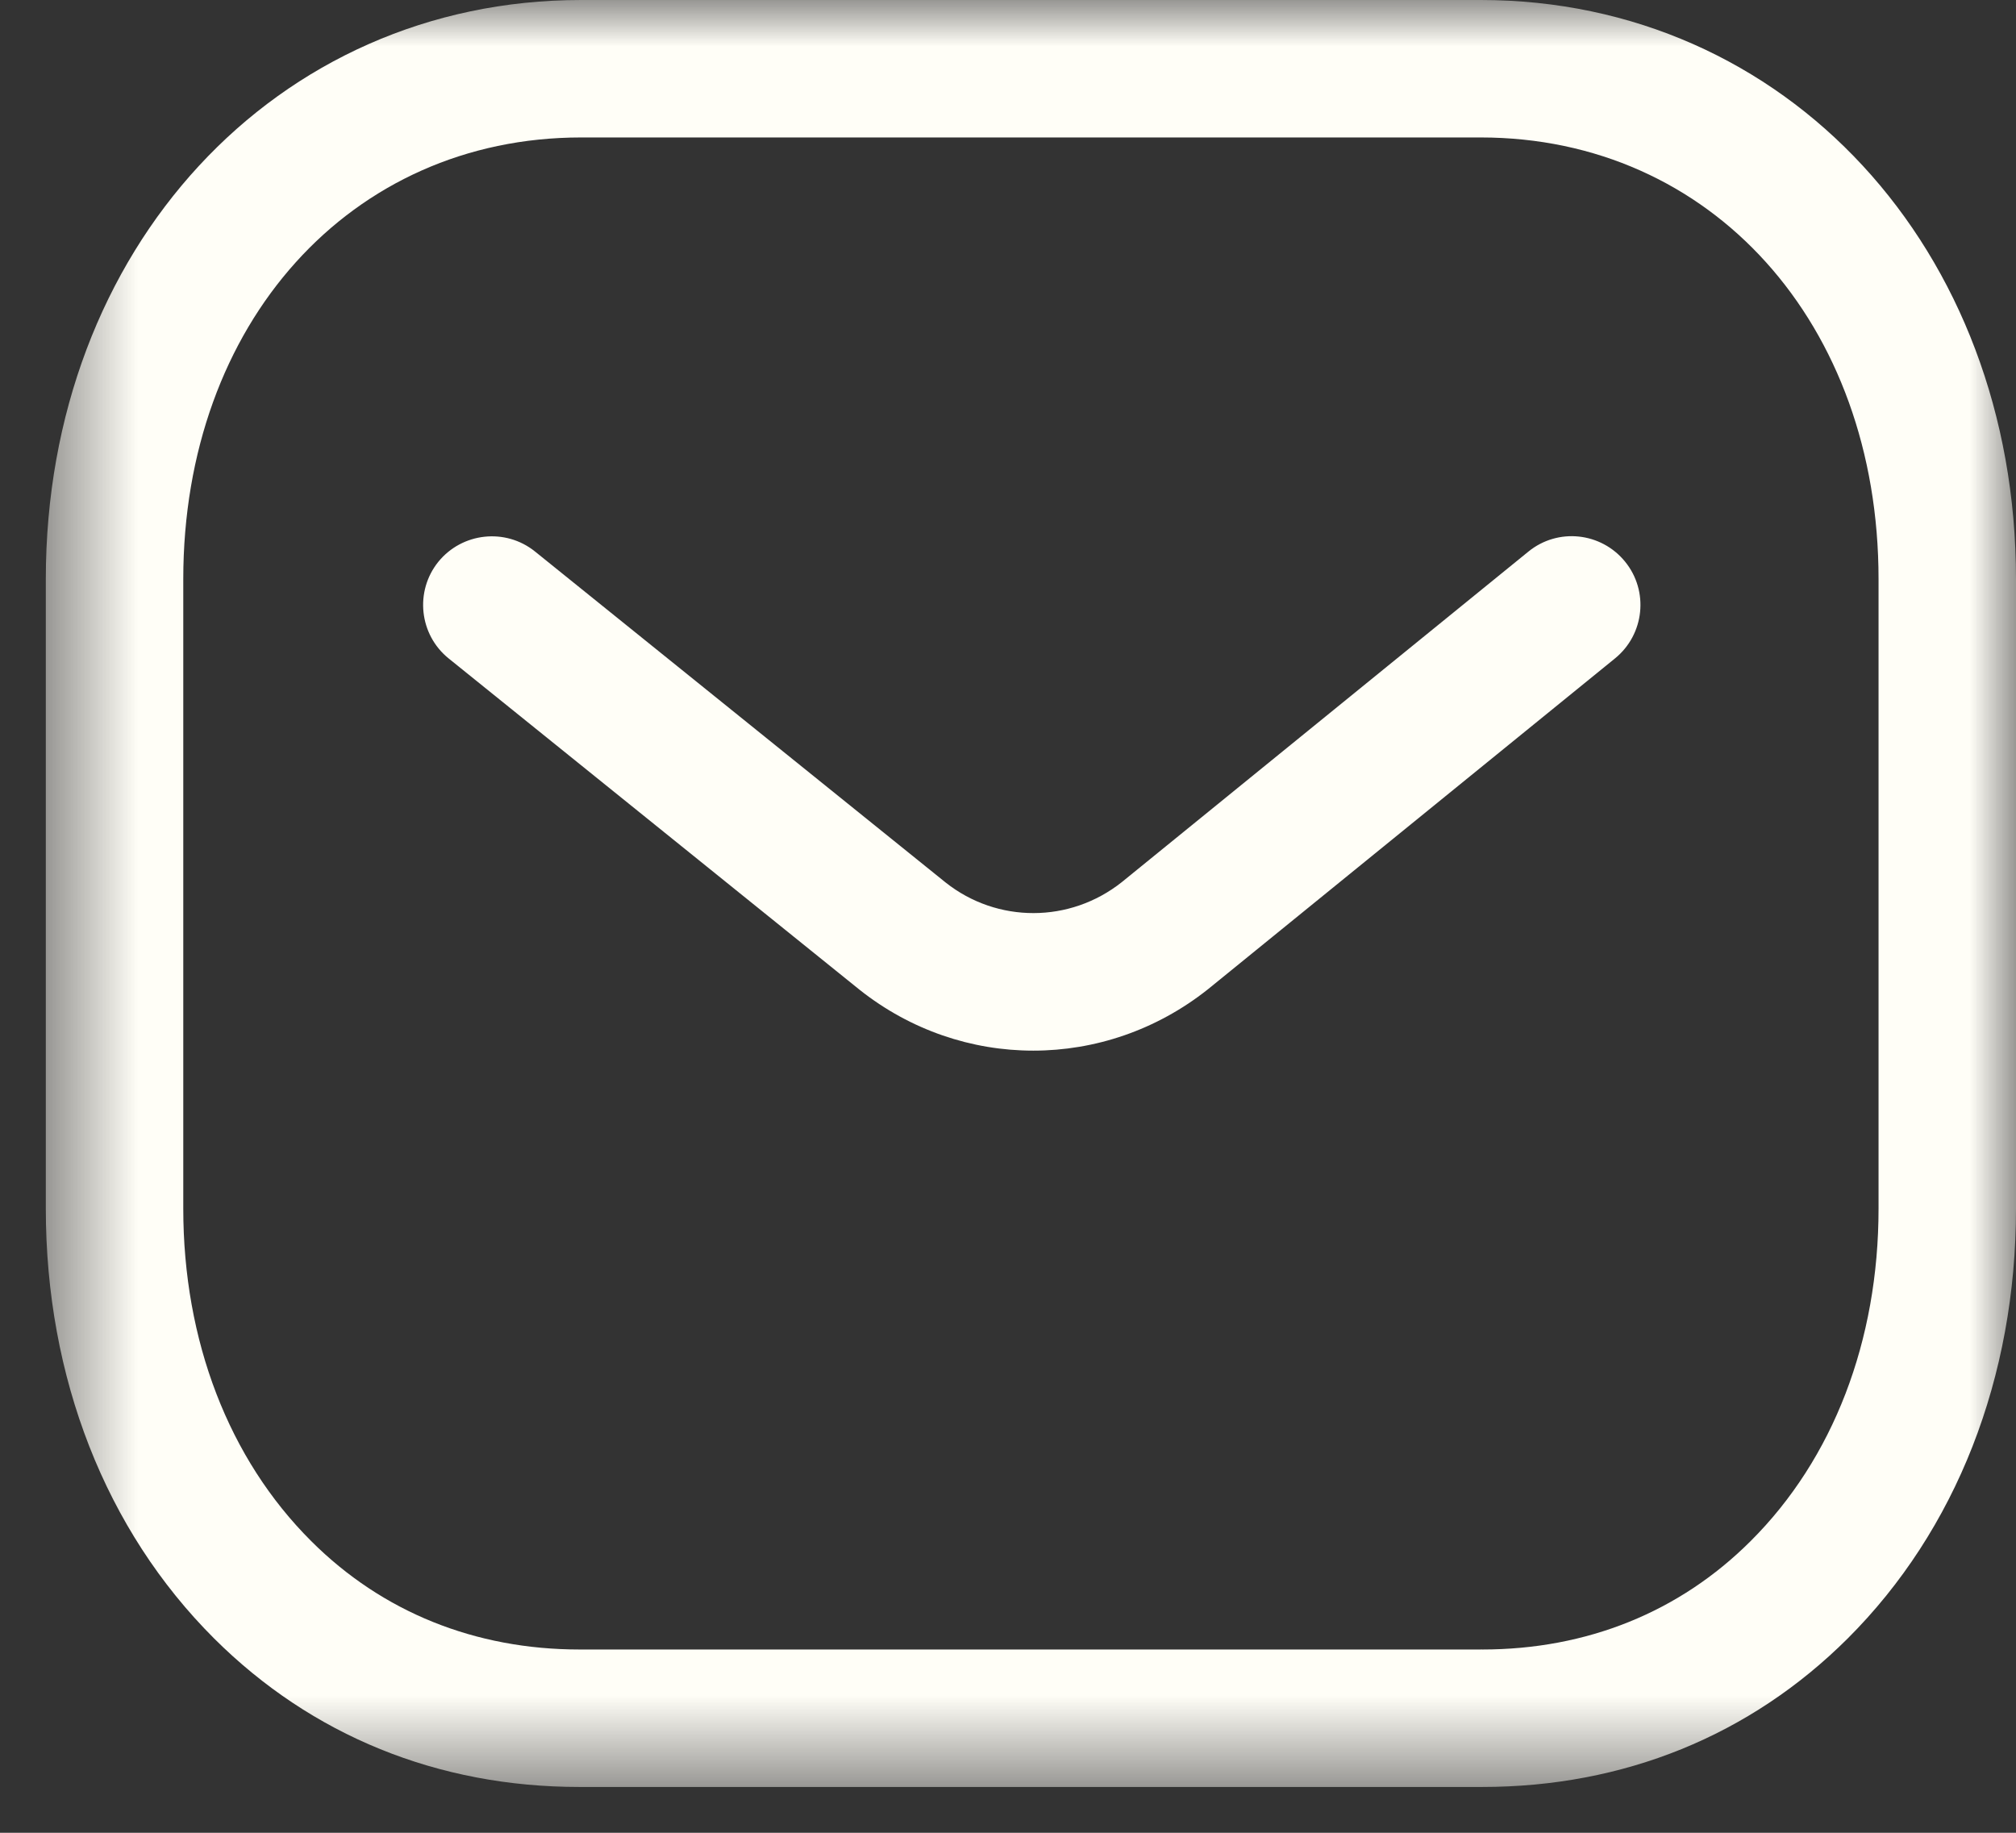 <svg width="22" height="20" viewBox="0 0 22 20" fill="none" xmlns="http://www.w3.org/2000/svg">
<rect x="0" y="0" width="22" height="20" fill="#333333" stroke="none"/>
<path fill-rule="evenodd" clip-rule="evenodd" d="M11.276 11.465C10.607 11.465 9.94 11.244 9.382 10.802L4.897 7.186C4.574 6.926 4.524 6.453 4.783 6.131C5.044 5.81 5.516 5.759 5.838 6.018L10.319 9.63C10.882 10.076 11.675 10.076 12.242 9.626L16.678 6.02C17 5.757 17.472 5.807 17.734 6.129C17.995 6.45 17.946 6.922 17.625 7.184L13.181 10.796C12.619 11.242 11.947 11.465 11.276 11.465Z" fill="#FFFEF7"/>
<mask id="mask0_1418_43097" style="mask-type:luminance" maskUnits="userSpaceOnUse" x="0" y="0" width="22" height="20">
<path fill-rule="evenodd" clip-rule="evenodd" d="M0.5 0H22V19.5H0.5V0Z" fill="white"/>
</mask>
<g mask="url(#mask0_1418_43097)">
<path fill-rule="evenodd" clip-rule="evenodd" d="M6.339 18H16.159C16.161 17.998 16.169 18 16.175 18C17.316 18 18.328 17.592 19.104 16.817C20.005 15.92 20.5 14.631 20.5 13.188V6.32C20.5 3.527 18.674 1.5 16.159 1.5H6.341C3.826 1.5 2 3.527 2 6.32V13.188C2 14.631 2.496 15.92 3.396 16.817C4.172 17.592 5.185 18 6.325 18H6.339ZM6.322 19.5C4.779 19.5 3.401 18.94 2.337 17.88C1.152 16.698 0.5 15.032 0.5 13.188V6.32C0.5 2.717 3.011 0 6.341 0H16.159C19.489 0 22 2.717 22 6.32V13.188C22 15.032 21.348 16.698 20.163 17.88C19.1 18.939 17.721 19.5 16.175 19.5H16.159H6.341H6.322Z" fill="#FFFEF7"/>
</g>
</svg>
